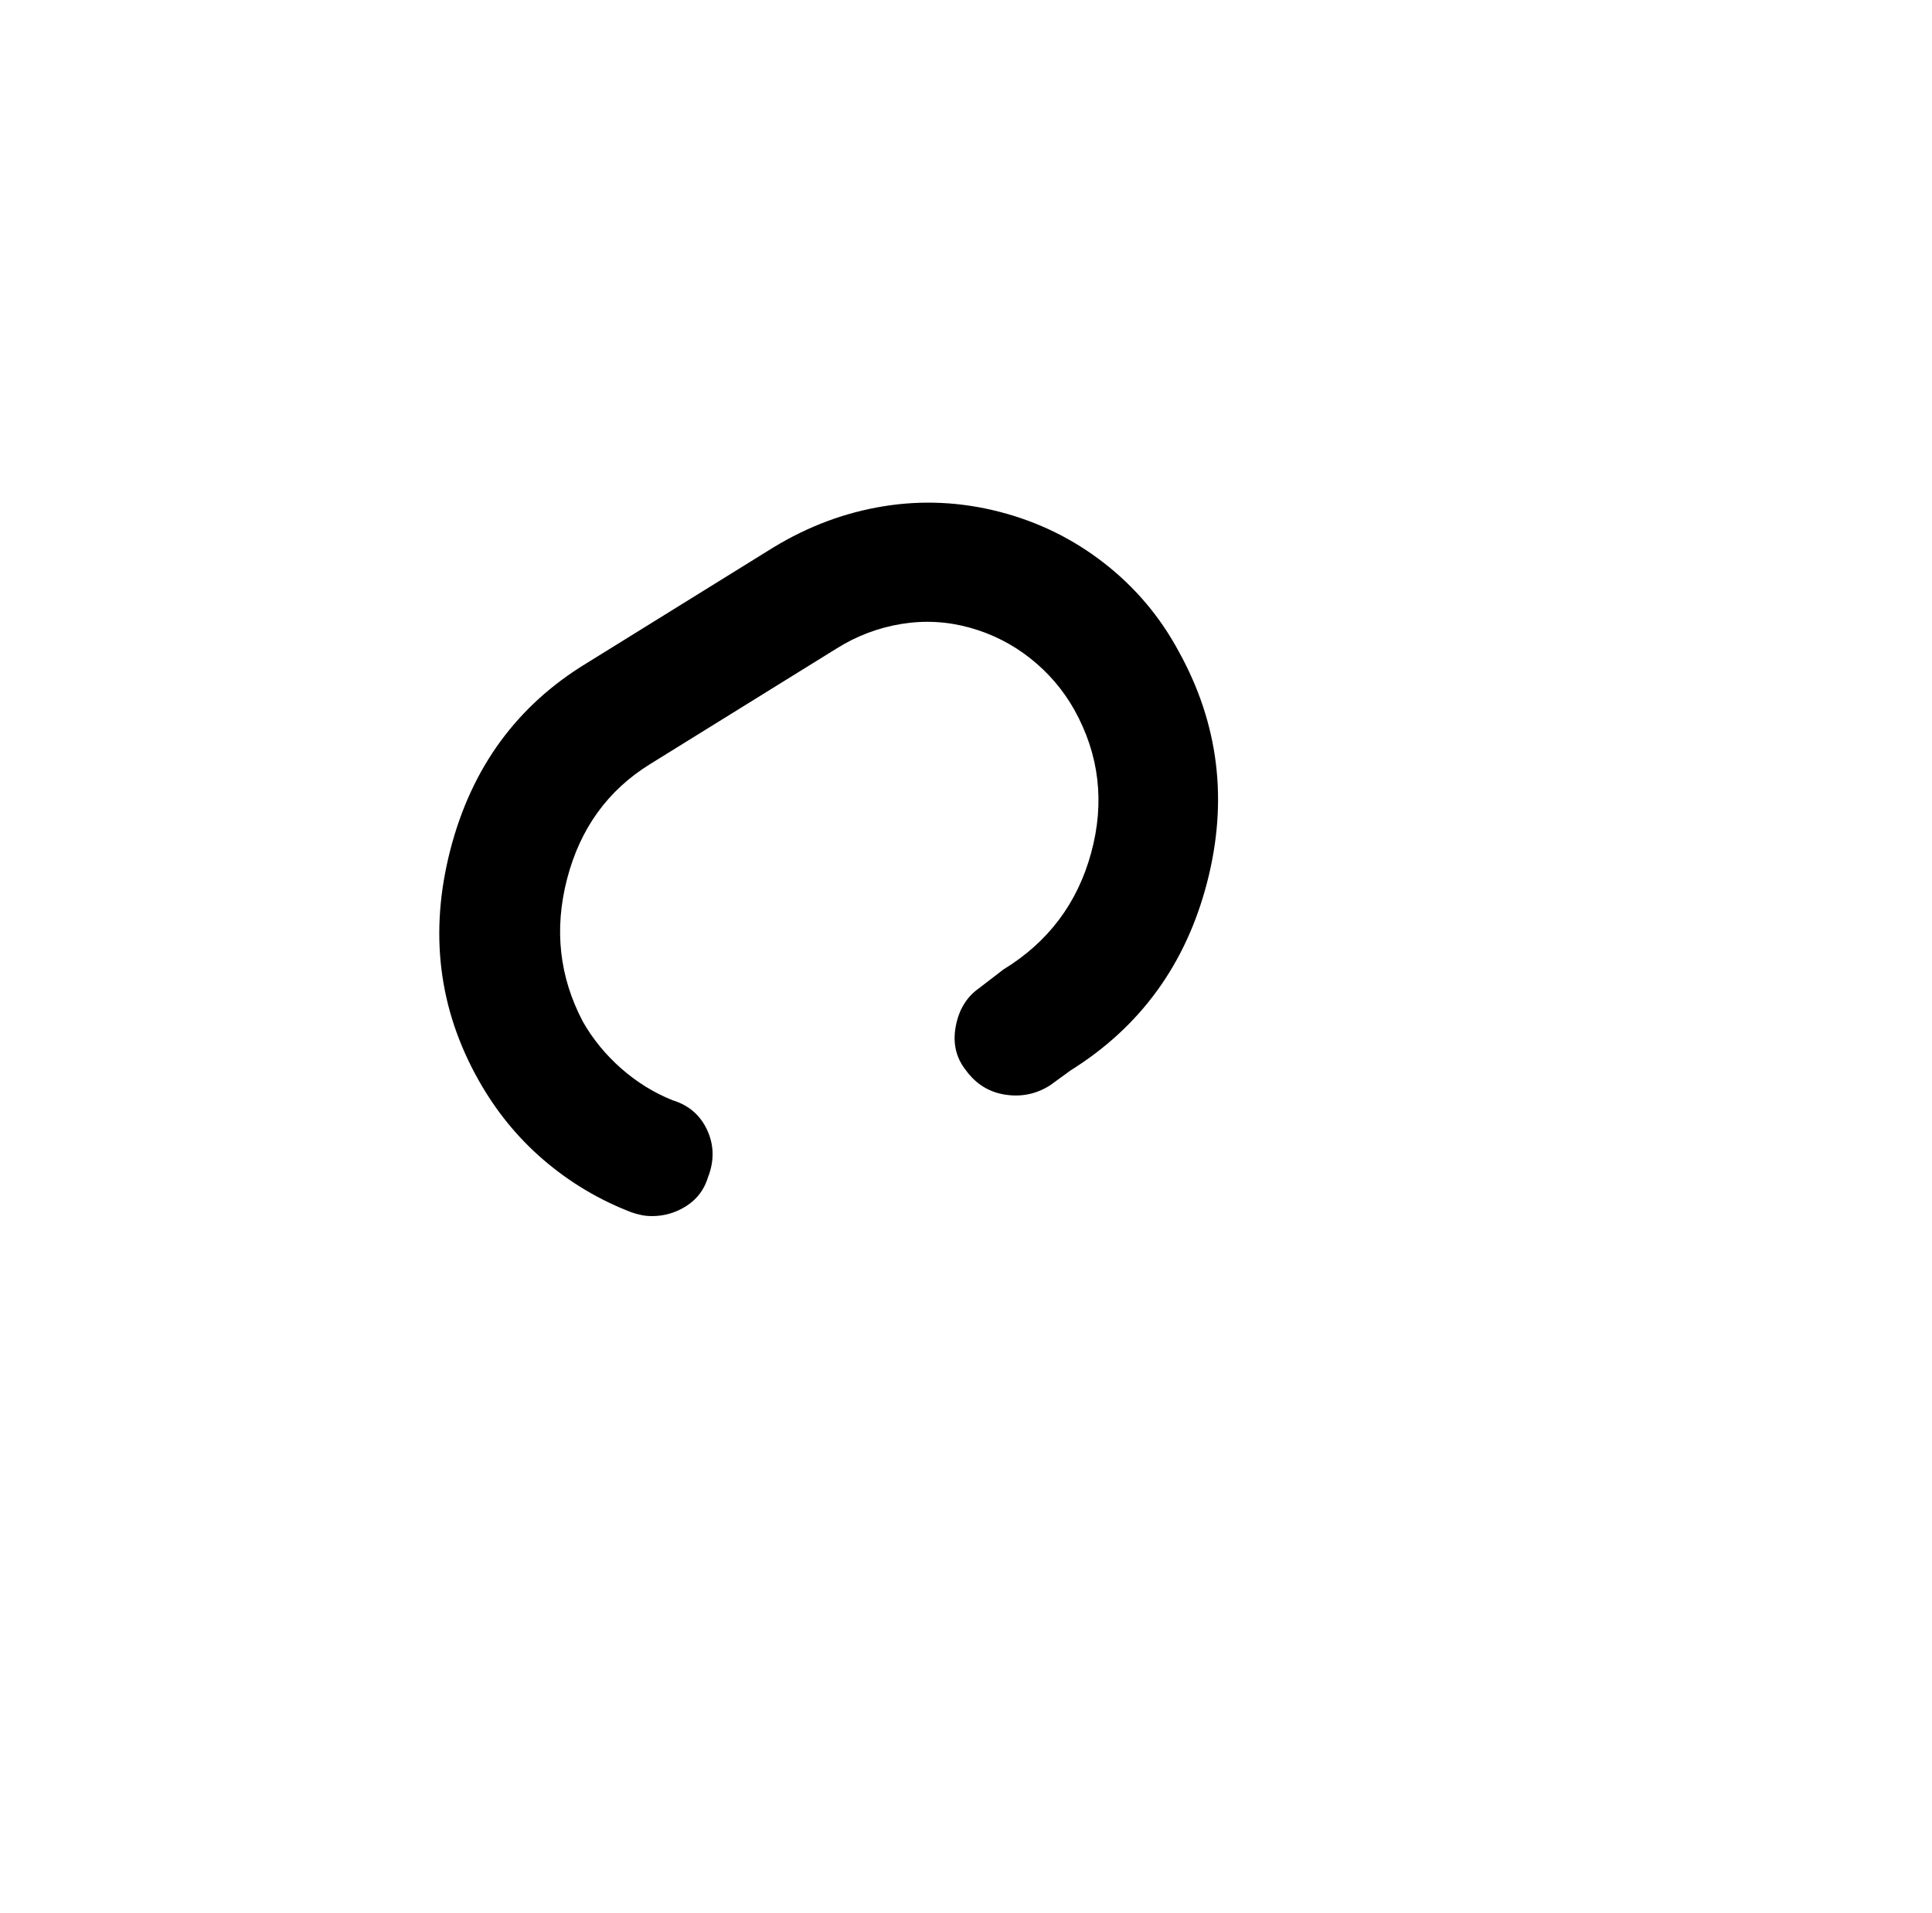 <?xml version="1.0" standalone="no"?>
<!DOCTYPE svg PUBLIC "-//W3C//DTD SVG 1.1//EN" "http://www.w3.org/Graphics/SVG/1.1/DTD/svg11.dtd" >
<svg xmlns="http://www.w3.org/2000/svg" xmlns:xlink="http://www.w3.org/1999/xlink" version="1.1" viewBox="-10 0 1034 1024">
   <path fill="currentColor"
d="M339 651q-3 0 -5.5 -0.5t-5.5 -1.5q-26 -10 -47 -28t-35 -43q-32 -57 -15 -123t73 -100l100 -62q28 -17 59 -22t62 3t56 27.5t40 47.5q32 58 15 123.5t-73 100.5l-11 8q-11 7 -24 5t-21 -13q-8 -10 -5.5 -23.5t12.5 -20.5l13 -10q36 -22 47 -62.5t-9 -76.5
q-9 -16 -23.5 -27.5t-32.5 -16.5t-36.5 -2t-34.5 13l-100 62q-34 21 -44.5 61.5t8.5 76.5q8 14 20.5 25t27.5 17q13 4 18.5 16t0.5 25q-3 10 -11.5 15.5t-18.5 5.5v0z" />
</svg>
